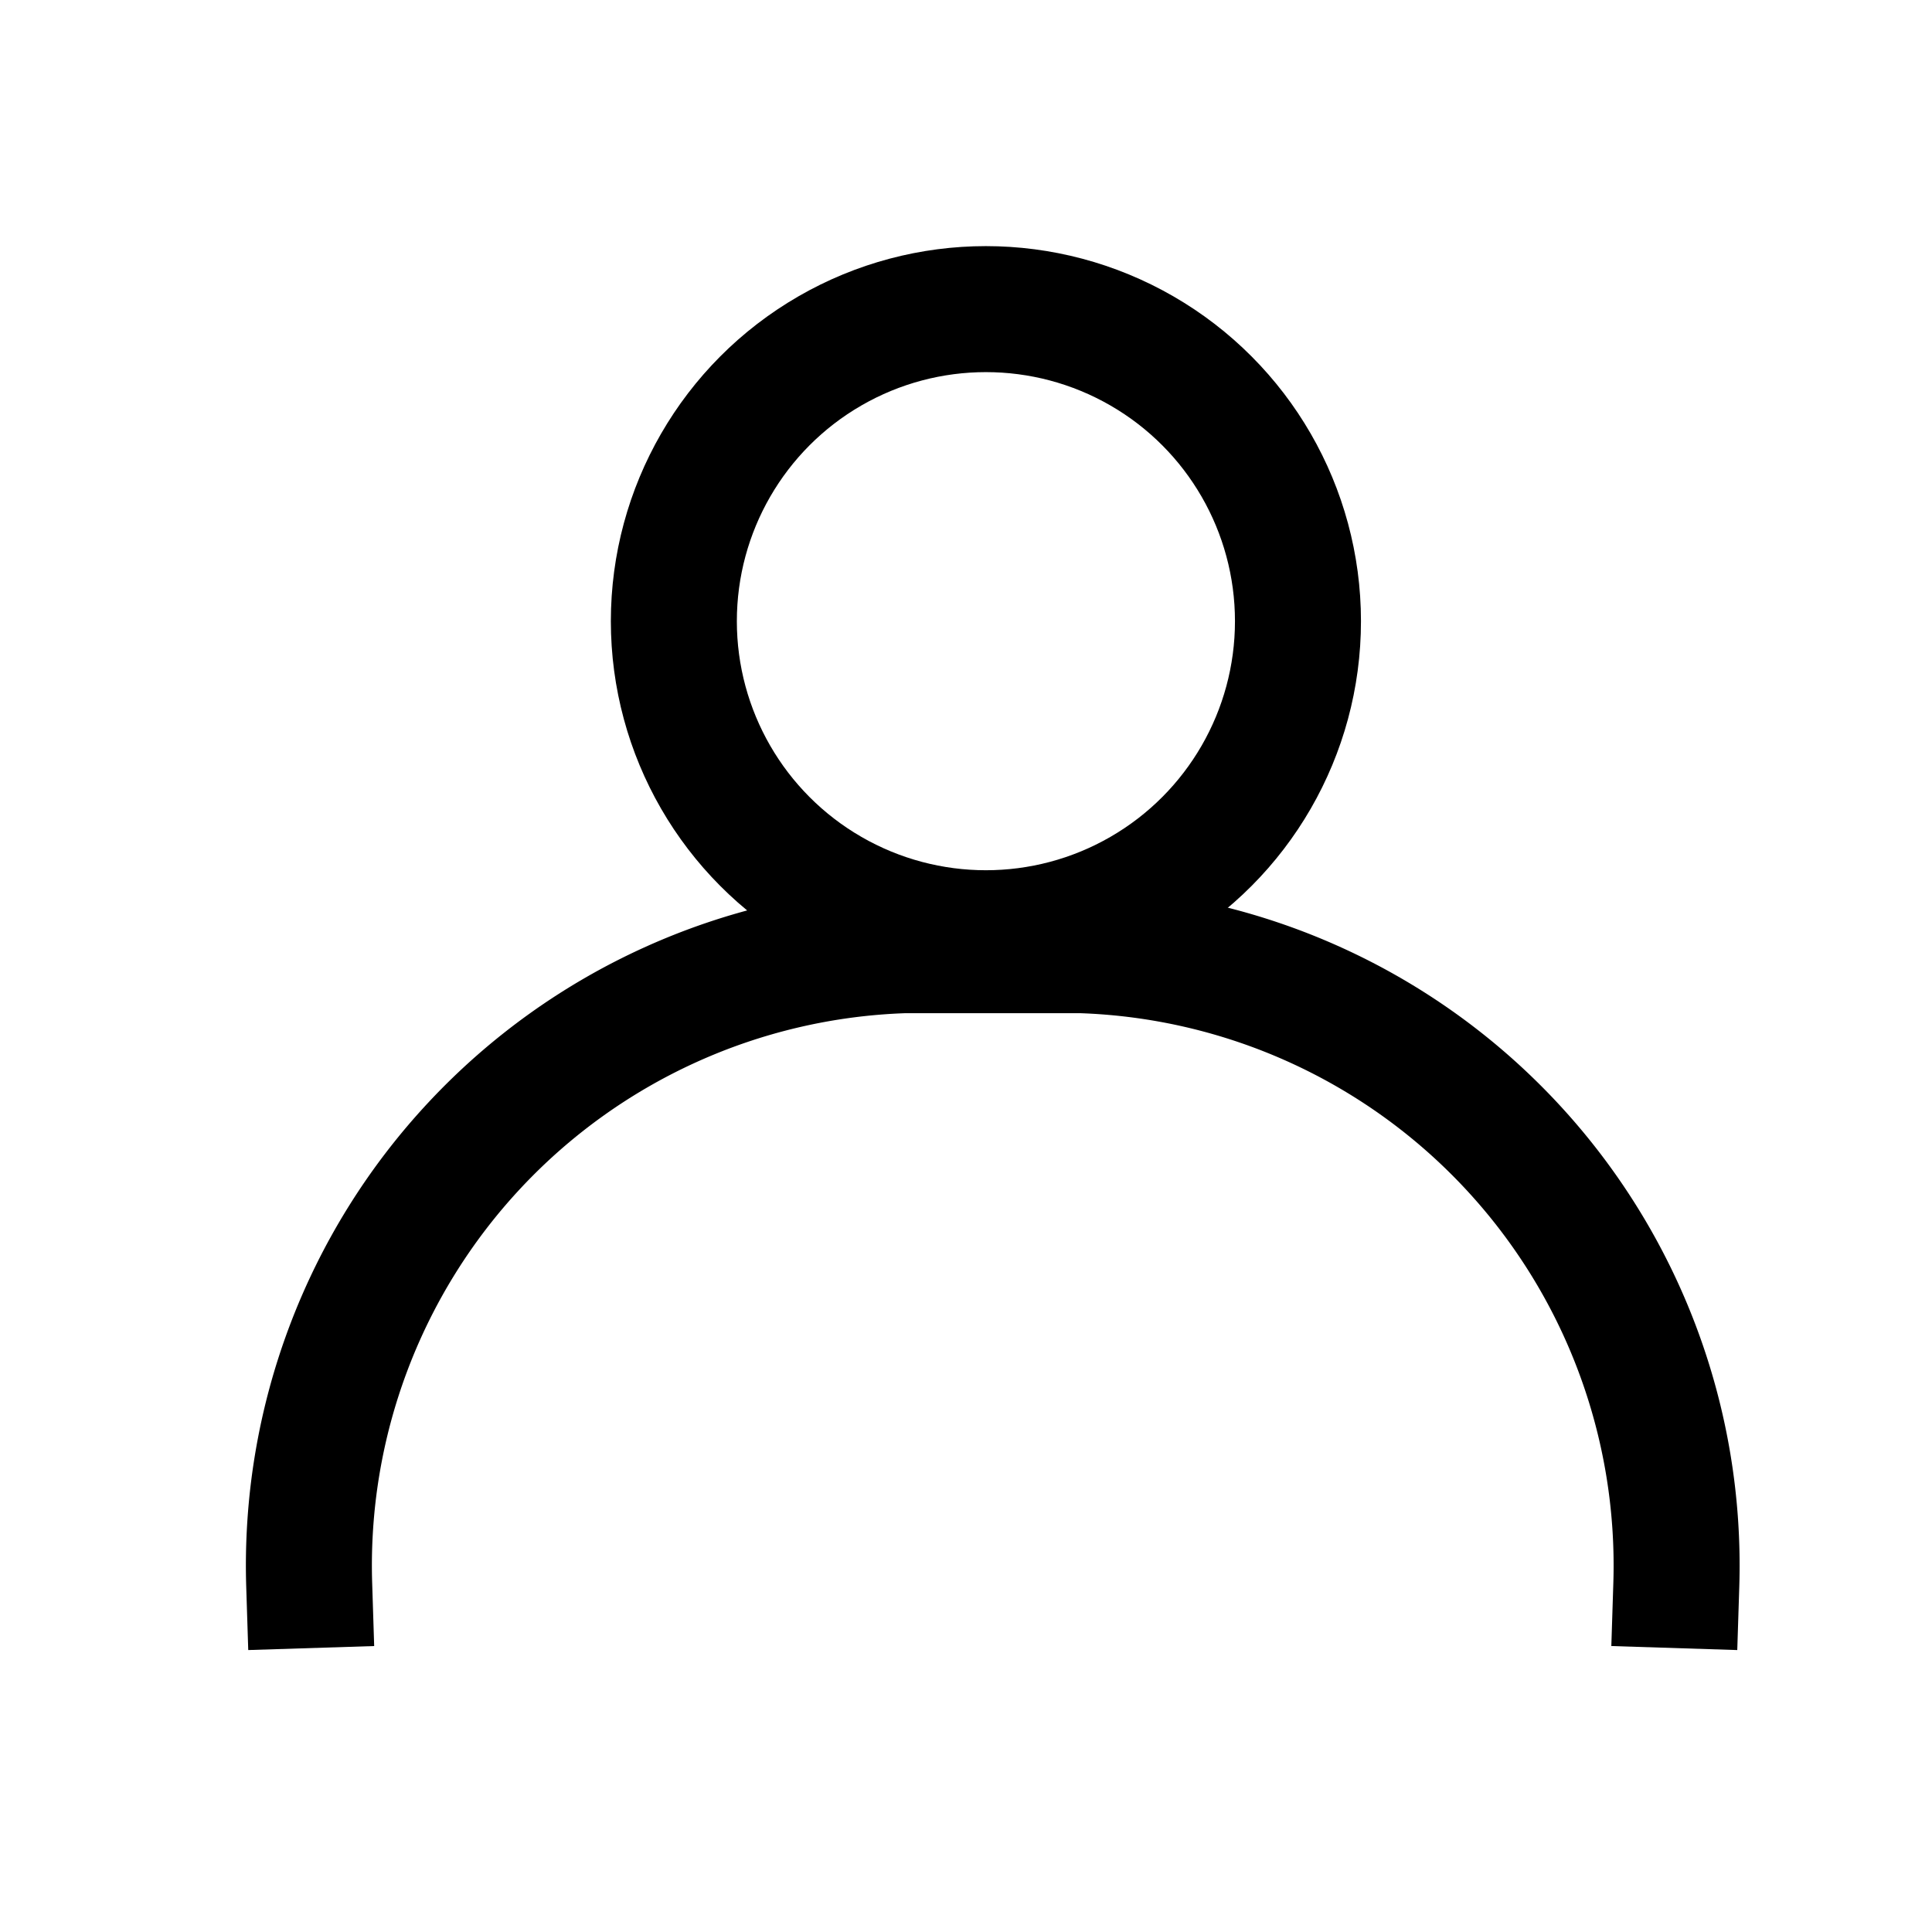 <svg xmlns="http://www.w3.org/2000/svg" xmlns:xlink="http://www.w3.org/1999/xlink" width="23" height="23" viewBox="0 0 23 23">
  <defs>
    <clipPath id="clip-path">
      <rect id="長方形_1517" data-name="長方形 1517" width="23" height="23" transform="translate(1175 50)" fill="#fff"/>
    </clipPath>
  </defs>
  <g id="マスクグループ_16" data-name="マスクグループ 16" transform="translate(-1175 -50)" clip-path="url(#clip-path)">
    <g id="グループ_1191" data-name="グループ 1191" transform="translate(1178.681 53.68)">
      <g id="グループ_1190" data-name="グループ 1190" transform="translate(0 0)">
        <ellipse id="楕円形_90" data-name="楕円形 90" cx="3.715" cy="3.715" rx="3.715" ry="3.715" transform="translate(4.341)" fill="none" stroke="#000" stroke-linecap="square" stroke-linejoin="round" stroke-width="1.5"/>
        <path id="パス_783" data-name="パス 783" d="M504.96,538.558h0A7.329,7.329,0,0,1,512.036,531h2.123a7.329,7.329,0,0,1,7.076,7.558h0" transform="translate(-504.96 -523.368)" fill="none" stroke="#000" stroke-linecap="square" stroke-linejoin="round" stroke-width="1.5"/>
      </g>
    </g>
  </g>
</svg>
